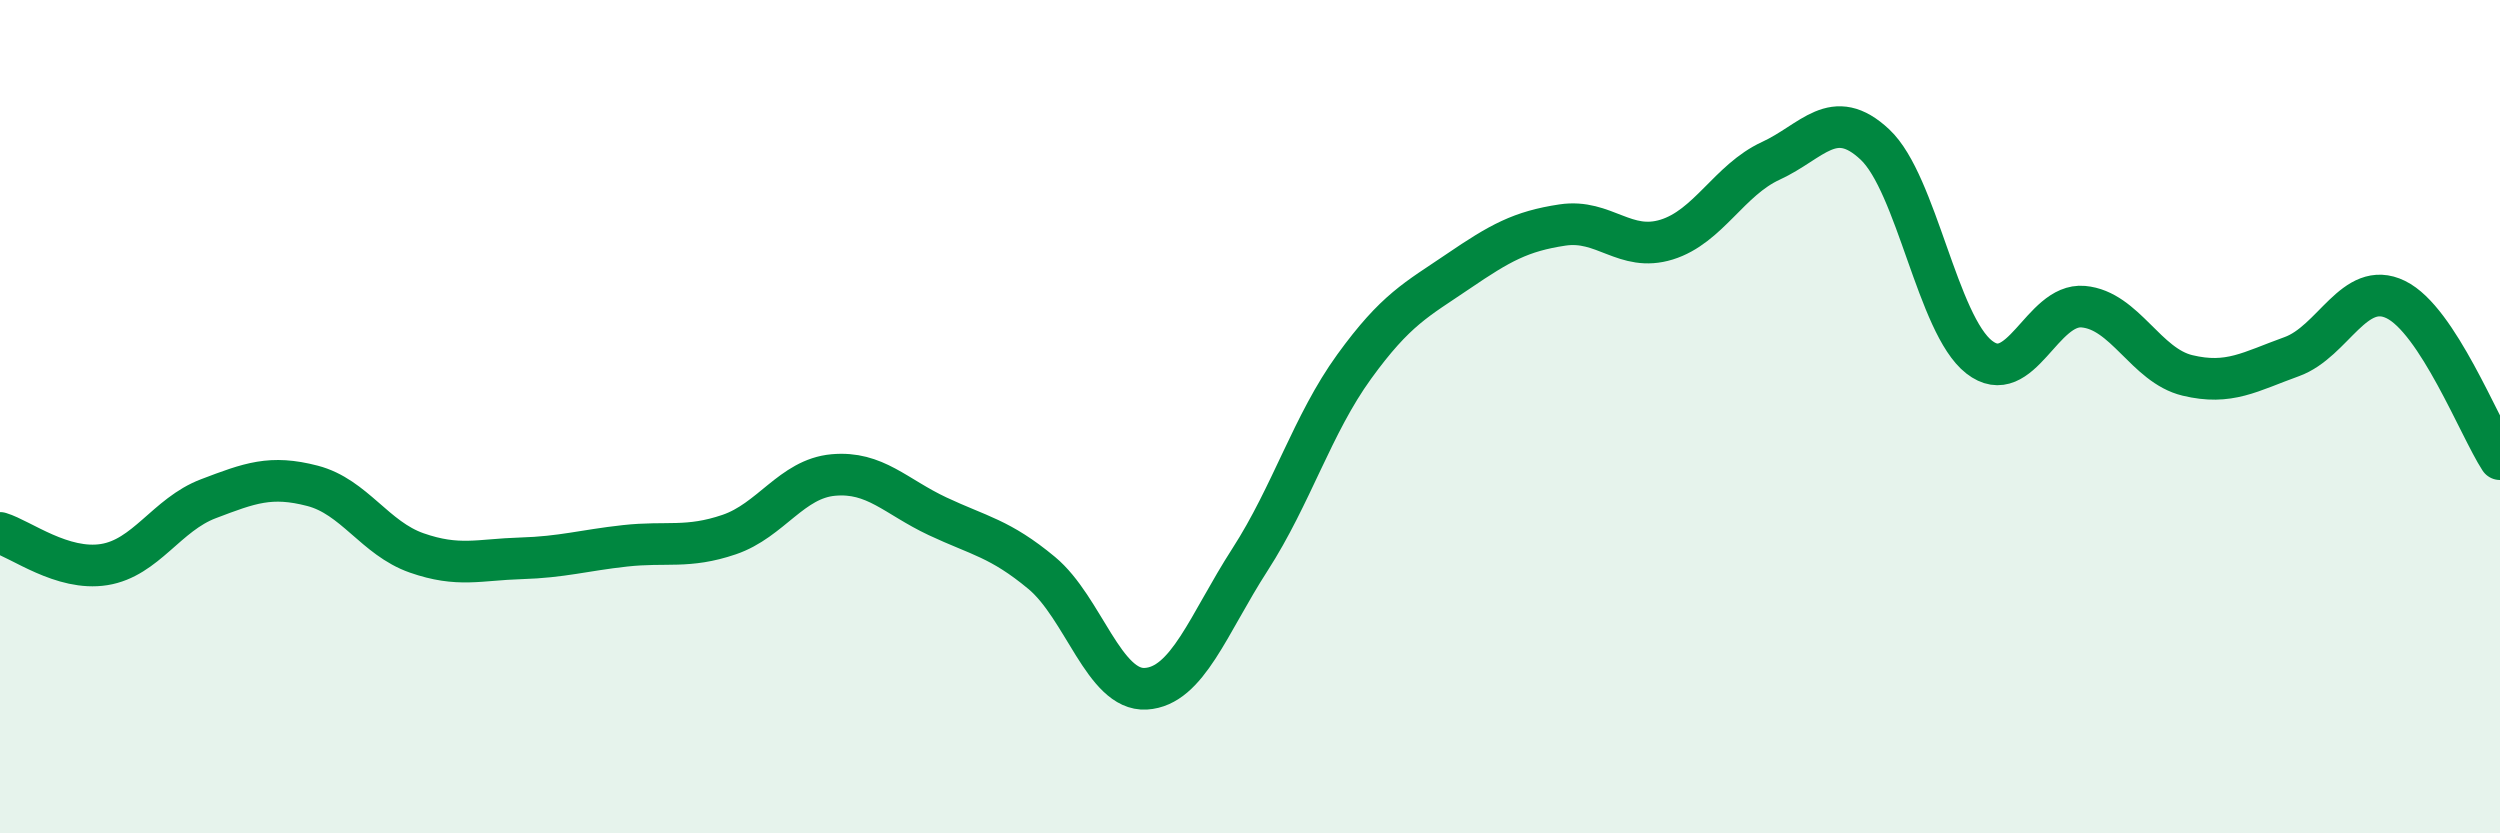 
    <svg width="60" height="20" viewBox="0 0 60 20" xmlns="http://www.w3.org/2000/svg">
      <path
        d="M 0,12.79 C 0.5,12.94 1.5,13.71 2.5,13.55 C 3.5,13.39 4,12.35 5,11.97 C 6,11.59 6.5,11.4 7.5,11.66 C 8.5,11.92 9,12.92 10,13.27 C 11,13.62 11.5,13.43 12.5,13.4 C 13.5,13.37 14,13.21 15,13.1 C 16,12.99 16.5,13.17 17.5,12.83 C 18.5,12.49 19,11.49 20,11.4 C 21,11.31 21.5,11.92 22.5,12.39 C 23.5,12.86 24,12.92 25,13.75 C 26,14.58 26.5,16.59 27.5,16.53 C 28.5,16.47 29,14.98 30,13.43 C 31,11.88 31.5,10.18 32.5,8.8 C 33.5,7.42 34,7.19 35,6.51 C 36,5.83 36.5,5.55 37.5,5.4 C 38.5,5.25 39,6.06 40,5.75 C 41,5.44 41.5,4.32 42.5,3.86 C 43.5,3.4 44,2.53 45,3.47 C 46,4.41 46.5,7.79 47.5,8.57 C 48.5,9.35 49,7.27 50,7.36 C 51,7.45 51.5,8.77 52.5,9.01 C 53.5,9.25 54,8.92 55,8.56 C 56,8.2 56.5,6.7 57.5,7.19 C 58.5,7.68 59.5,10.25 60,11.02L60 20L0 20Z"
        fill="#008740"
        opacity="0.1"
        stroke-linecap="round"
        stroke-linejoin="round"
      />
      <path
        d="M 0,12.79 C 0.5,12.94 1.5,13.71 2.5,13.55 C 3.5,13.39 4,12.35 5,11.97 C 6,11.59 6.5,11.4 7.5,11.66 C 8.5,11.92 9,12.92 10,13.27 C 11,13.62 11.5,13.43 12.5,13.4 C 13.5,13.37 14,13.21 15,13.1 C 16,12.99 16.5,13.17 17.5,12.83 C 18.5,12.49 19,11.49 20,11.4 C 21,11.31 21.5,11.92 22.5,12.39 C 23.5,12.86 24,12.92 25,13.75 C 26,14.58 26.5,16.59 27.5,16.53 C 28.5,16.47 29,14.98 30,13.43 C 31,11.88 31.5,10.18 32.5,8.8 C 33.5,7.42 34,7.19 35,6.51 C 36,5.83 36.5,5.55 37.5,5.4 C 38.5,5.25 39,6.06 40,5.75 C 41,5.44 41.5,4.32 42.5,3.86 C 43.5,3.4 44,2.53 45,3.47 C 46,4.41 46.5,7.79 47.5,8.57 C 48.5,9.35 49,7.27 50,7.36 C 51,7.45 51.5,8.77 52.5,9.01 C 53.5,9.25 54,8.92 55,8.56 C 56,8.2 56.5,6.7 57.5,7.19 C 58.5,7.68 59.5,10.25 60,11.02"
        stroke="#008740"
        stroke-width="1"
        fill="none"
        stroke-linecap="round"
        stroke-linejoin="round"
      />
    </svg>
  